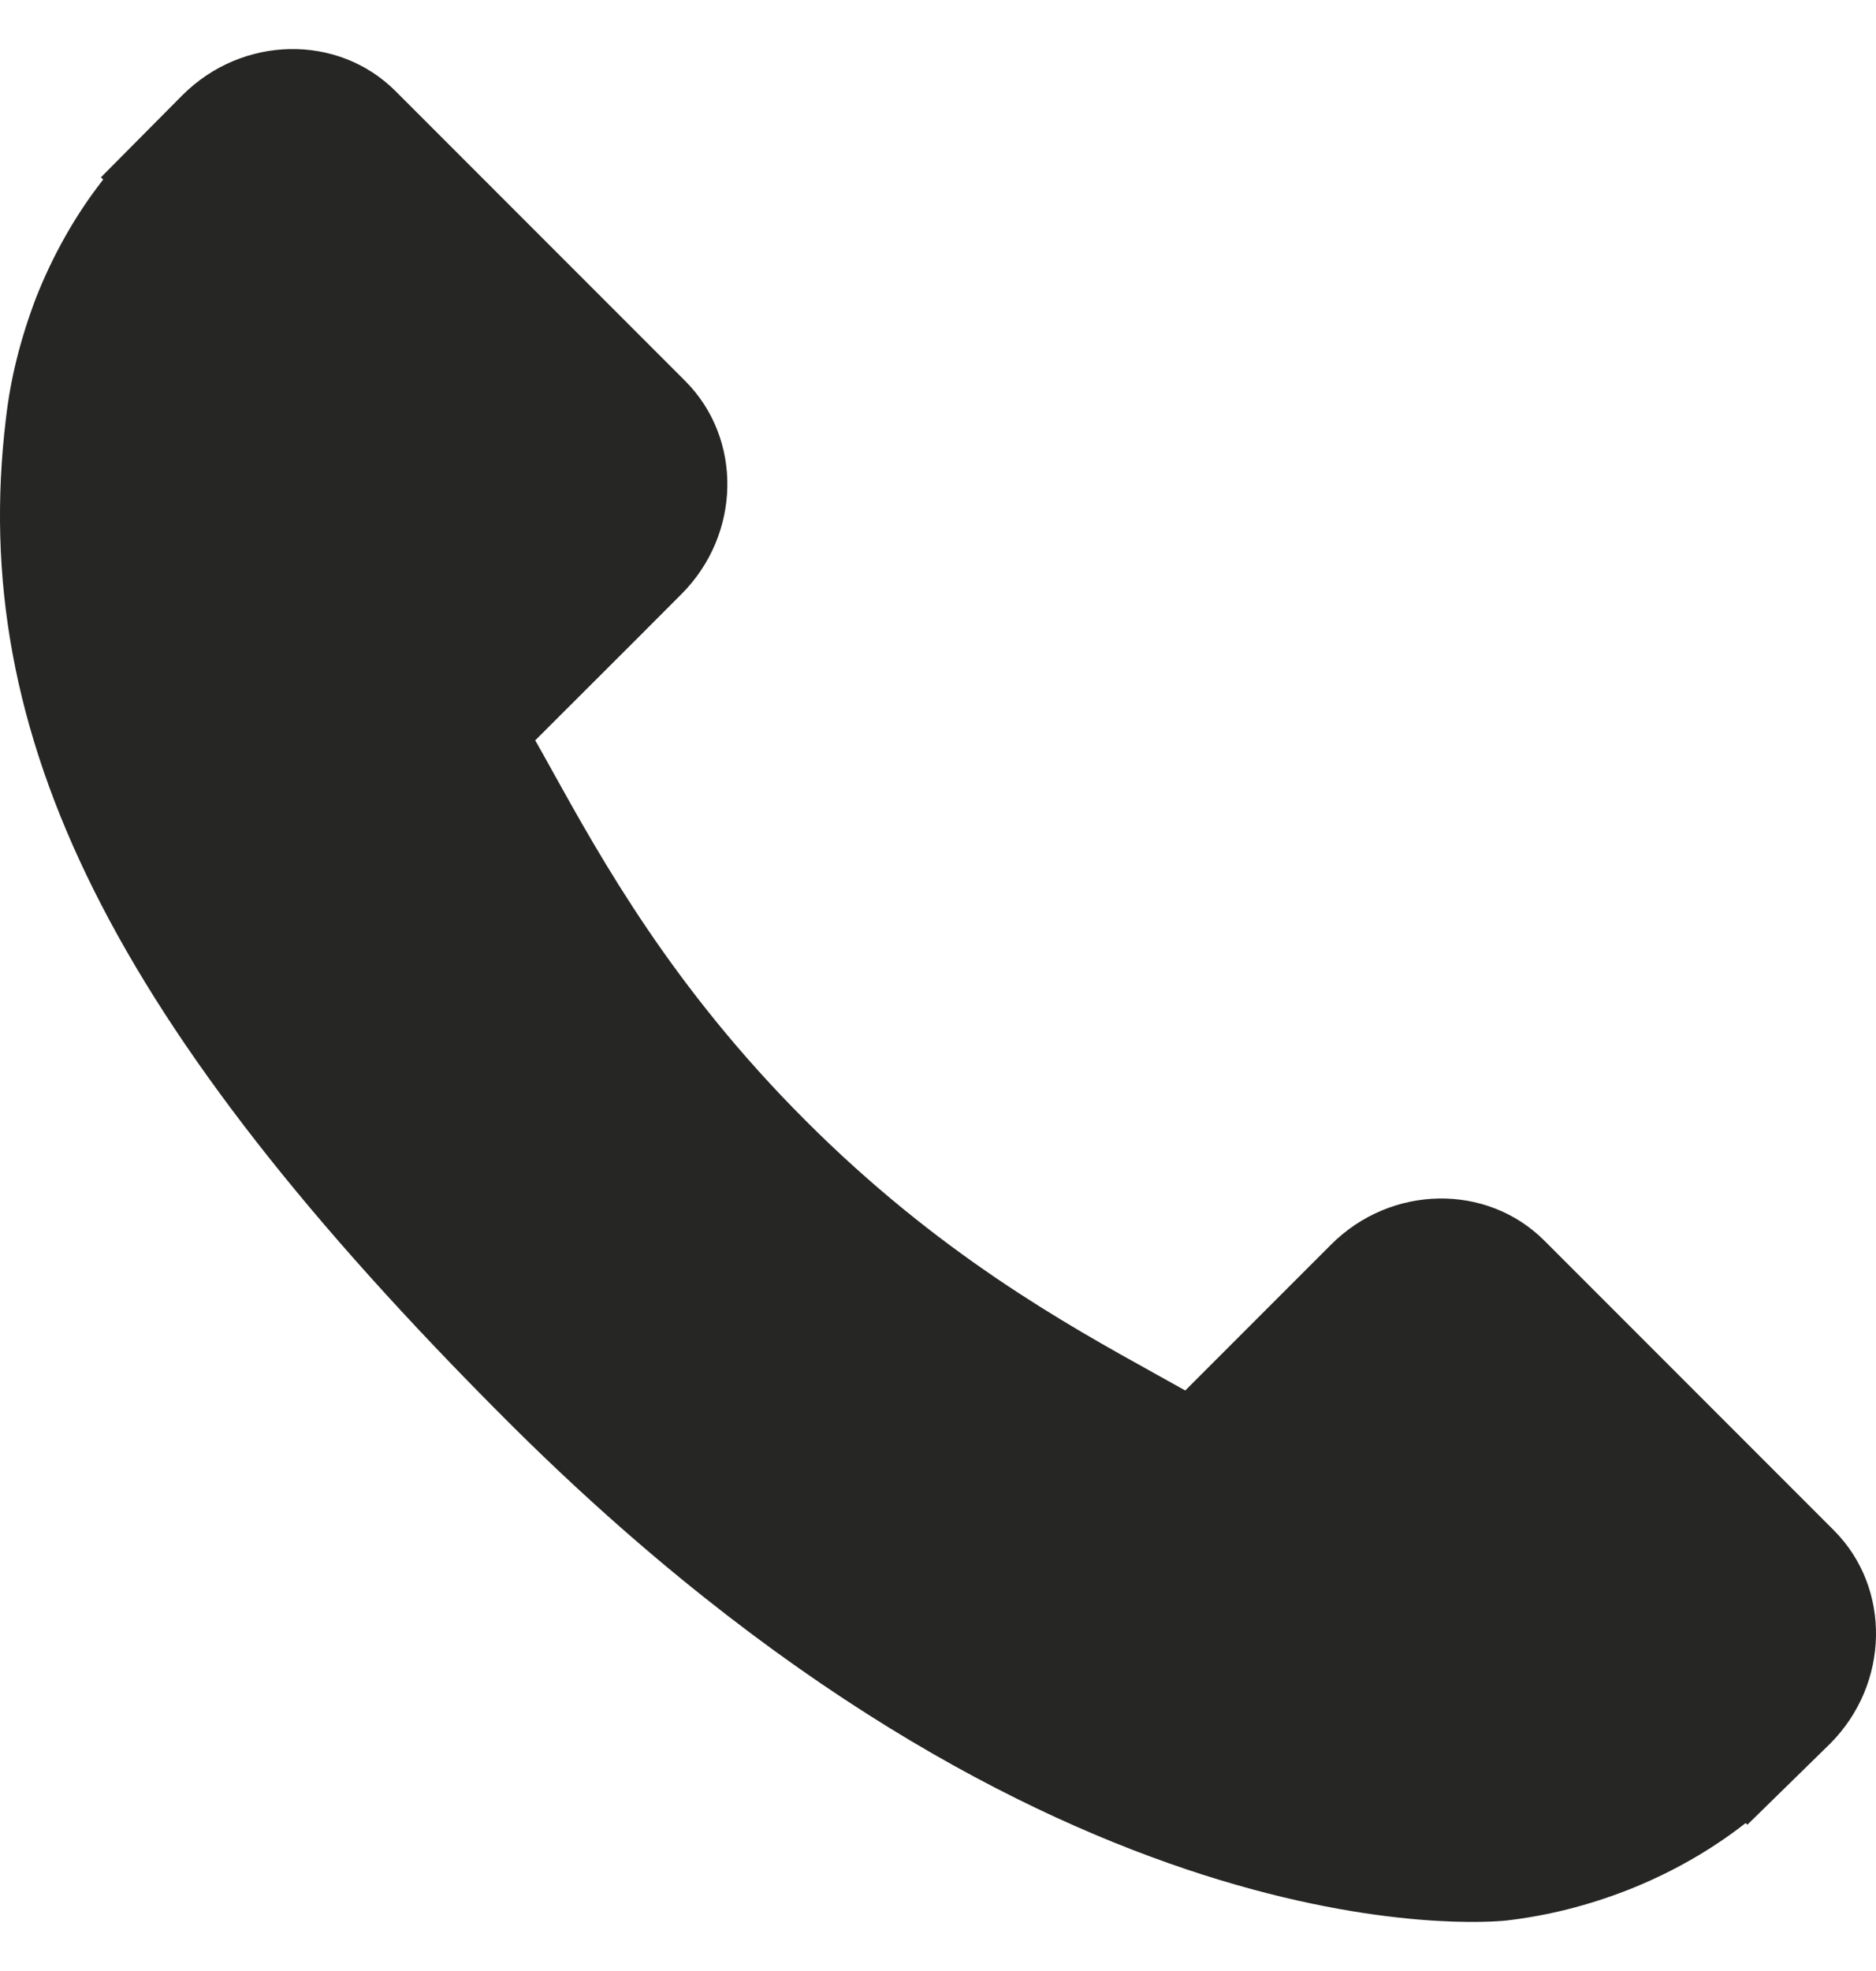 <svg width="20" height="21" viewBox="0 0 20 21" fill="none" xmlns="http://www.w3.org/2000/svg">
<path d="M19.552 16.306L16.463 13.217C15.848 12.604 14.829 12.623 14.192 13.259L12.636 14.815C12.538 14.761 12.436 14.704 12.329 14.644C11.347 14.1 10.002 13.354 8.586 11.937C7.167 10.518 6.42 9.171 5.874 8.188C5.816 8.084 5.761 7.983 5.706 7.888L6.751 6.845L7.264 6.331C7.902 5.693 7.919 4.675 7.306 4.06L4.217 0.971C3.603 0.357 2.584 0.376 1.946 1.013L1.076 1.889L1.1 1.913C0.808 2.285 0.564 2.715 0.382 3.178C0.215 3.619 0.111 4.039 0.063 4.461C-0.345 7.842 1.2 10.932 5.393 15.125C11.19 20.921 15.861 20.483 16.062 20.462C16.501 20.41 16.921 20.305 17.349 20.139C17.808 19.959 18.237 19.716 18.61 19.424L18.629 19.441L19.511 18.578C20.147 17.94 20.165 16.921 19.552 16.306Z" fill="#262725"/>
</svg>
